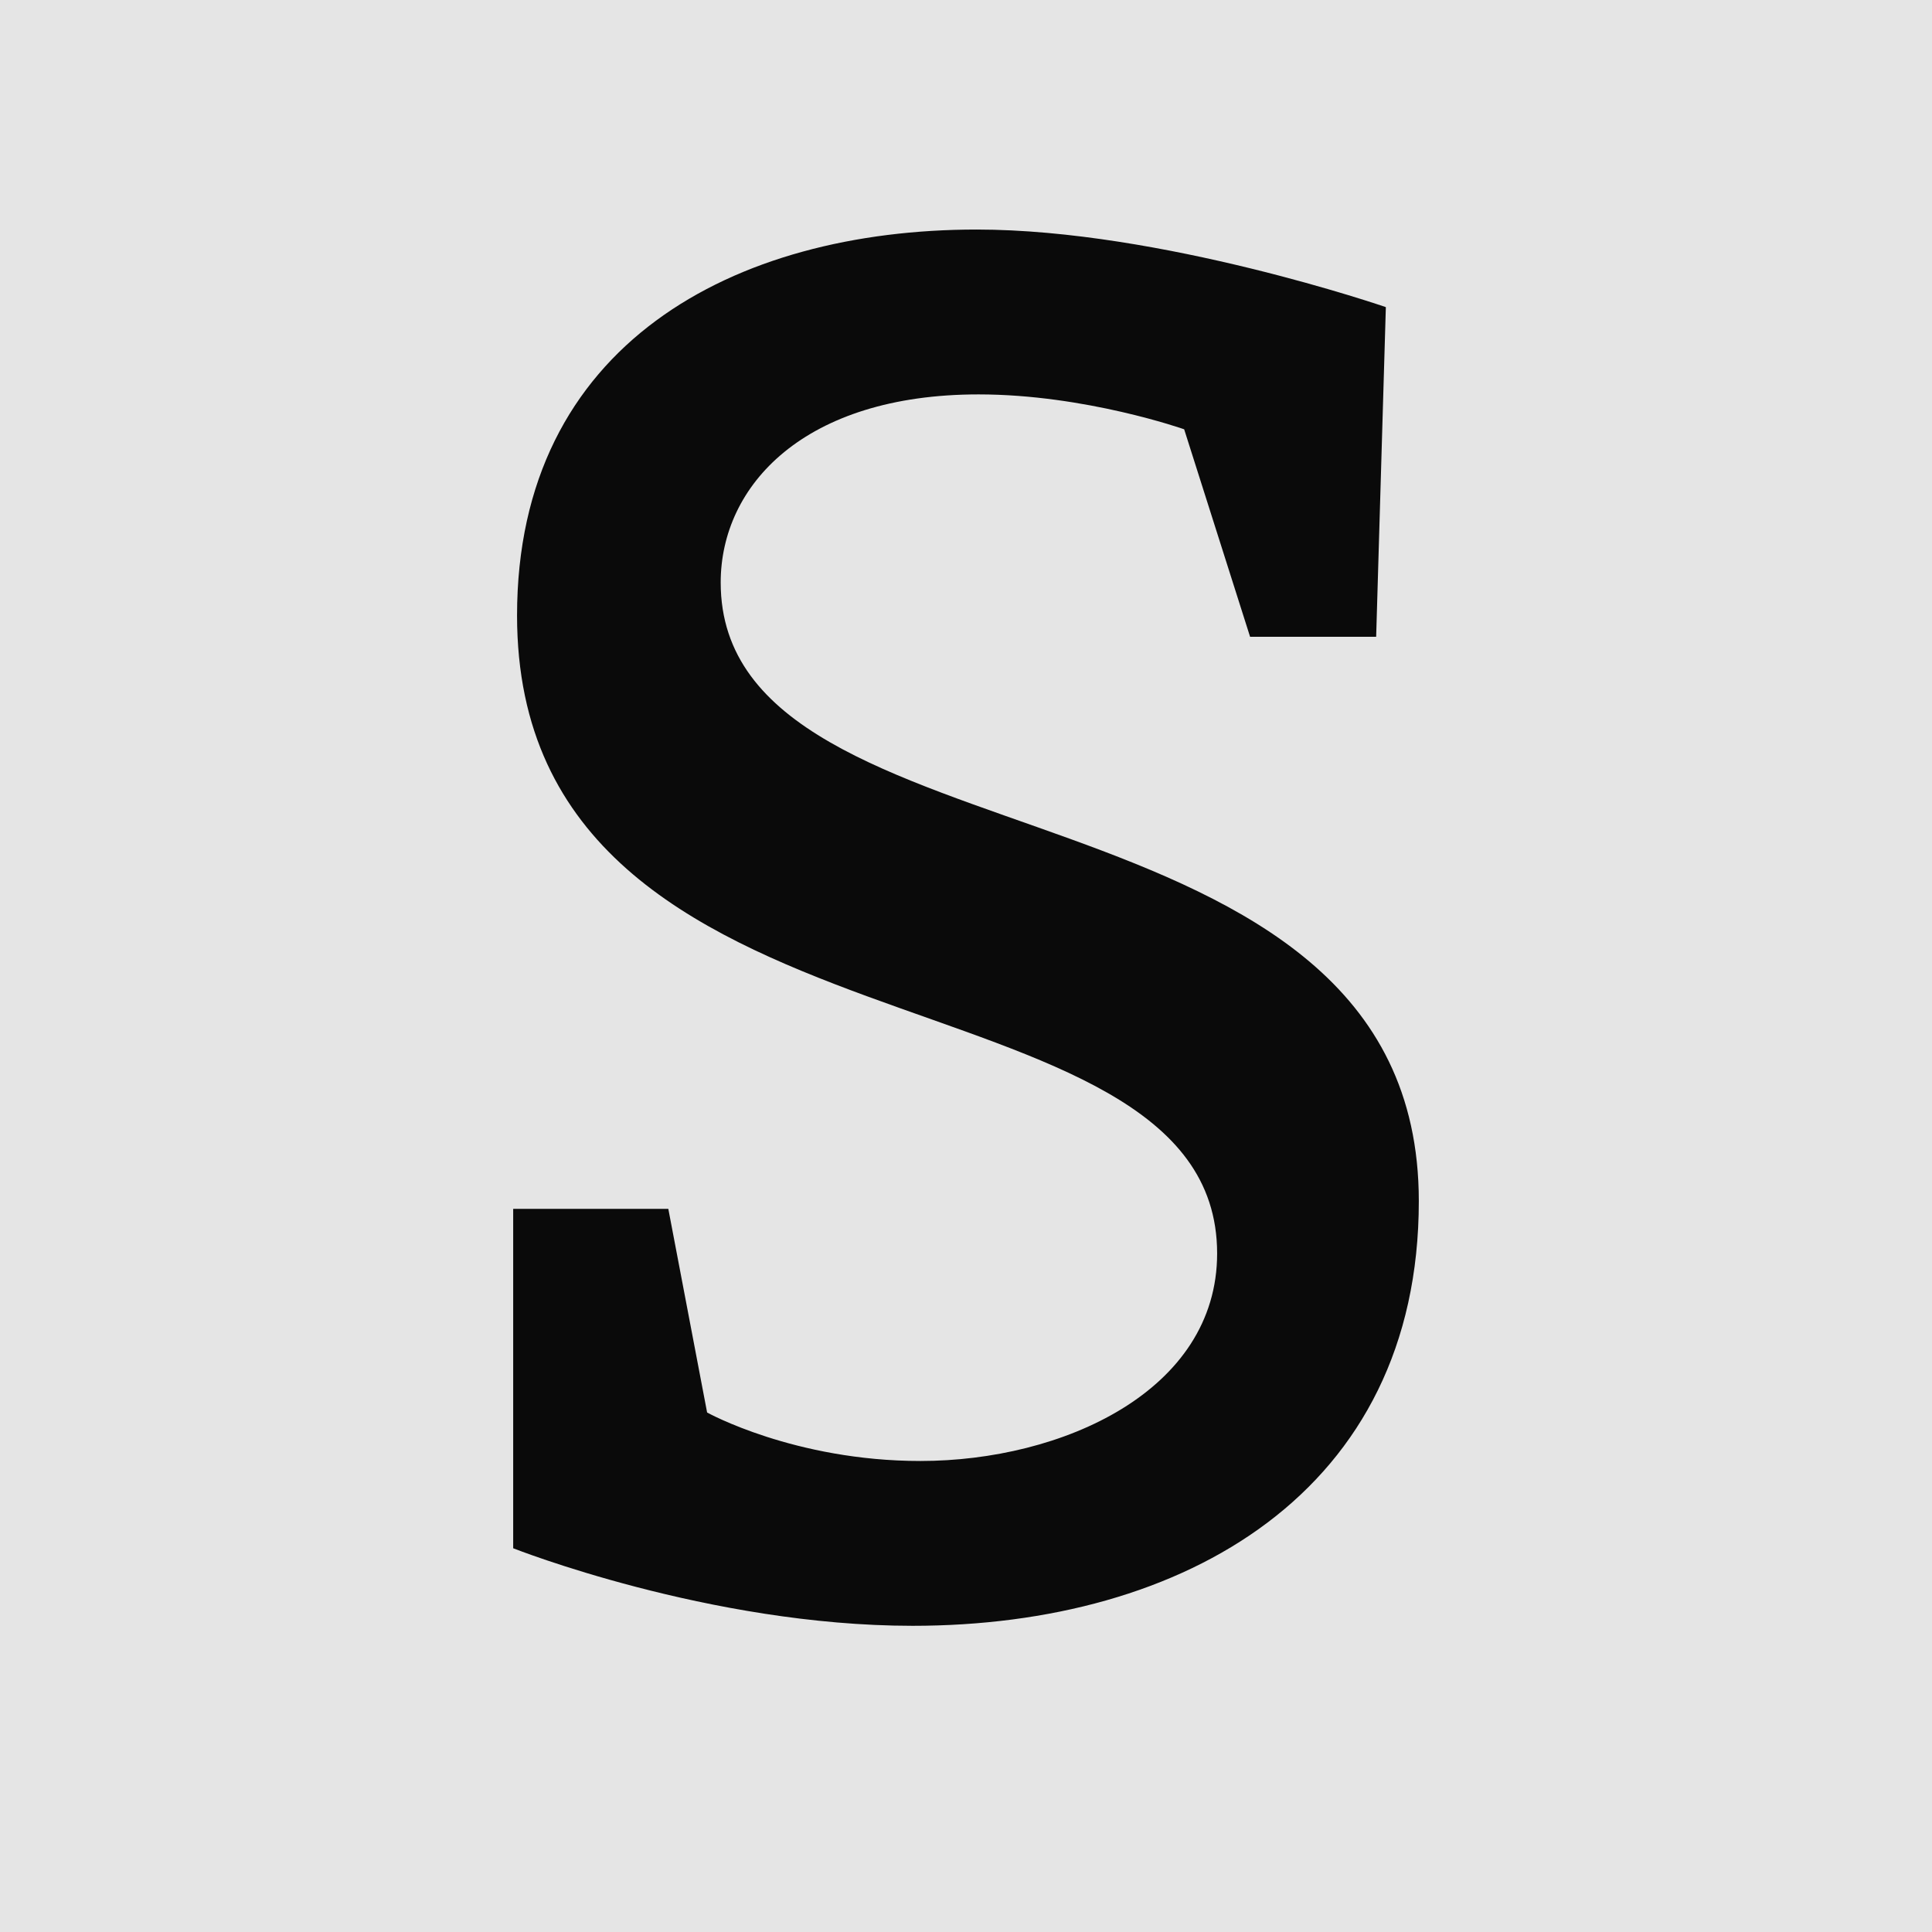 <?xml version="1.0" encoding="UTF-8" standalone="no"?>
<!DOCTYPE svg PUBLIC "-//W3C//DTD SVG 1.1//EN" "http://www.w3.org/Graphics/SVG/1.1/DTD/svg11.dtd">
<svg width="100%" height="100%" viewBox="0 0 64 64" version="1.1" xmlns="http://www.w3.org/2000/svg"
     xmlns:xlink="http://www.w3.org/1999/xlink" xml:space="preserve"
     style="fill-rule:evenodd;clip-rule:evenodd;stroke-linejoin:round;stroke-miterlimit:2;">

  <rect id="Fond" x="0" y="0" width="64" height="64"/>

  <path id="Logo" d="M22.139,40.046l-5.139,-0l0,11.242c0,-0 6.488,2.569 13.233,2.569c8.994,0 16.767,-4.432 16.767,-14.068c0,-14.454 -23.126,-10.728 -23.126,-20.493c-0,-3.212 2.762,-6.231 8.544,-6.231c3.533,-0 6.809,1.156 6.809,1.156l2.184,6.874l4.176,-0l0.321,-10.921c-0,0 -7.452,-2.57 -13.555,-2.57c-8.03,0 -15.225,3.791 -15.225,12.784c0,15.354 23.191,11.242 23.191,21.135c0,4.561 -5.139,6.874 -9.829,6.874c-4.175,-0 -7.066,-1.606 -7.066,-1.606l-1.285,-6.745Z" style="fill-rule:nonzero;"/>

  <style>
    #Fond {
      fill: #e5e5e5;
    }
    #Logo {
      fill: #0a0a0a;
    }
    @media (prefers-color-scheme: dark) {
      #Fond {
        fill: #171717;
      }
      #Logo {
        fill: #e5e5e5;
      }
    }
  </style>
</svg>
